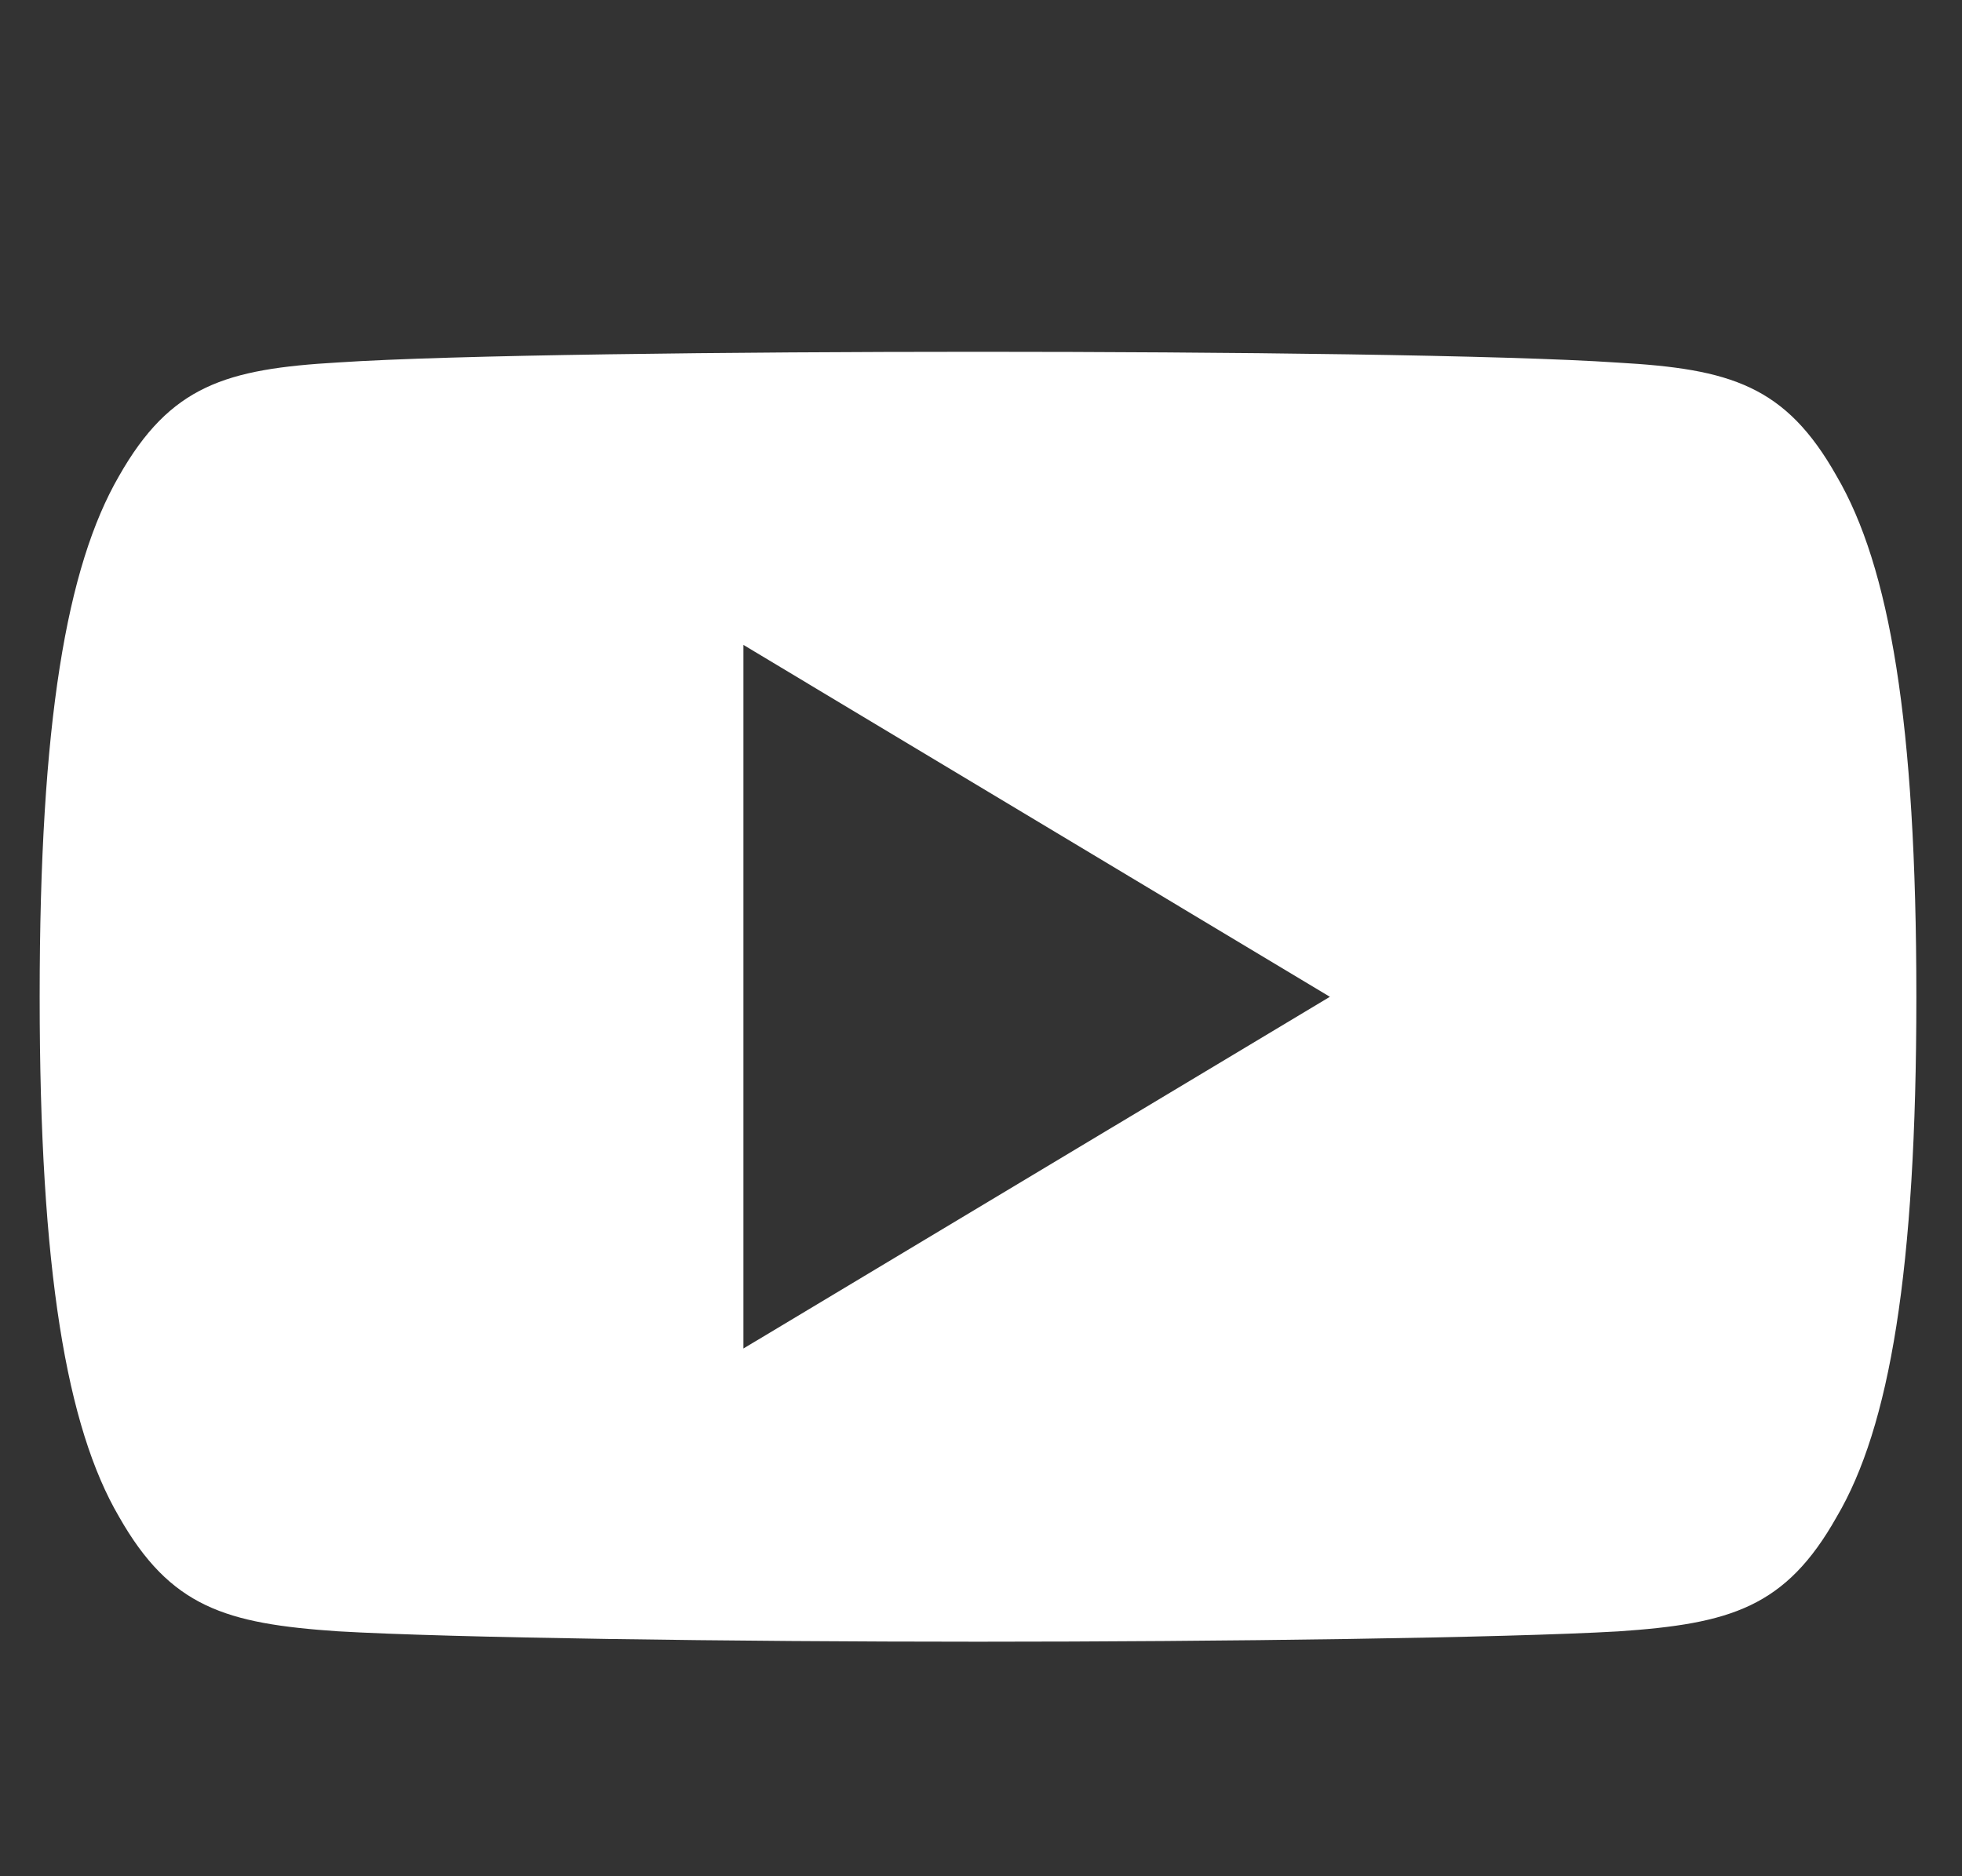 <svg width="23" height="22" viewBox="0 0 23 22" fill="none" xmlns="http://www.w3.org/2000/svg">
<rect x="0" y="0" width="23" height="22" fill="#333333" stroke="none"/>
<g clip-path="url(#clip0_2942_2813)">
<path fill-rule="evenodd" clip-rule="evenodd" d="M21.53 5.582C20.933 4.521 20.285 4.326 18.967 4.252C17.649 4.162 14.337 4.125 11.467 4.125C8.592 4.125 5.278 4.162 3.963 4.25C2.647 4.326 1.998 4.52 1.395 5.582C0.781 6.643 0.465 8.469 0.465 11.683V11.694C0.465 14.895 0.781 16.735 1.395 17.784C1.998 18.846 2.645 19.038 3.961 19.128C5.278 19.205 8.592 19.25 11.467 19.25C14.337 19.25 17.649 19.205 18.968 19.129C20.287 19.04 20.934 18.847 21.531 17.786C22.151 16.736 22.465 14.897 22.465 11.696V11.685C22.465 8.469 22.151 6.643 21.53 5.582ZM8.715 15.812V7.562L15.59 11.688L8.715 15.812Z" fill="white"/>
</g>
<defs>
<clipPath id="clip0_2942_2813">
<rect width="22" height="22" fill="white" transform="translate(0.465)"/>
</clipPath>
</defs>
</svg>
